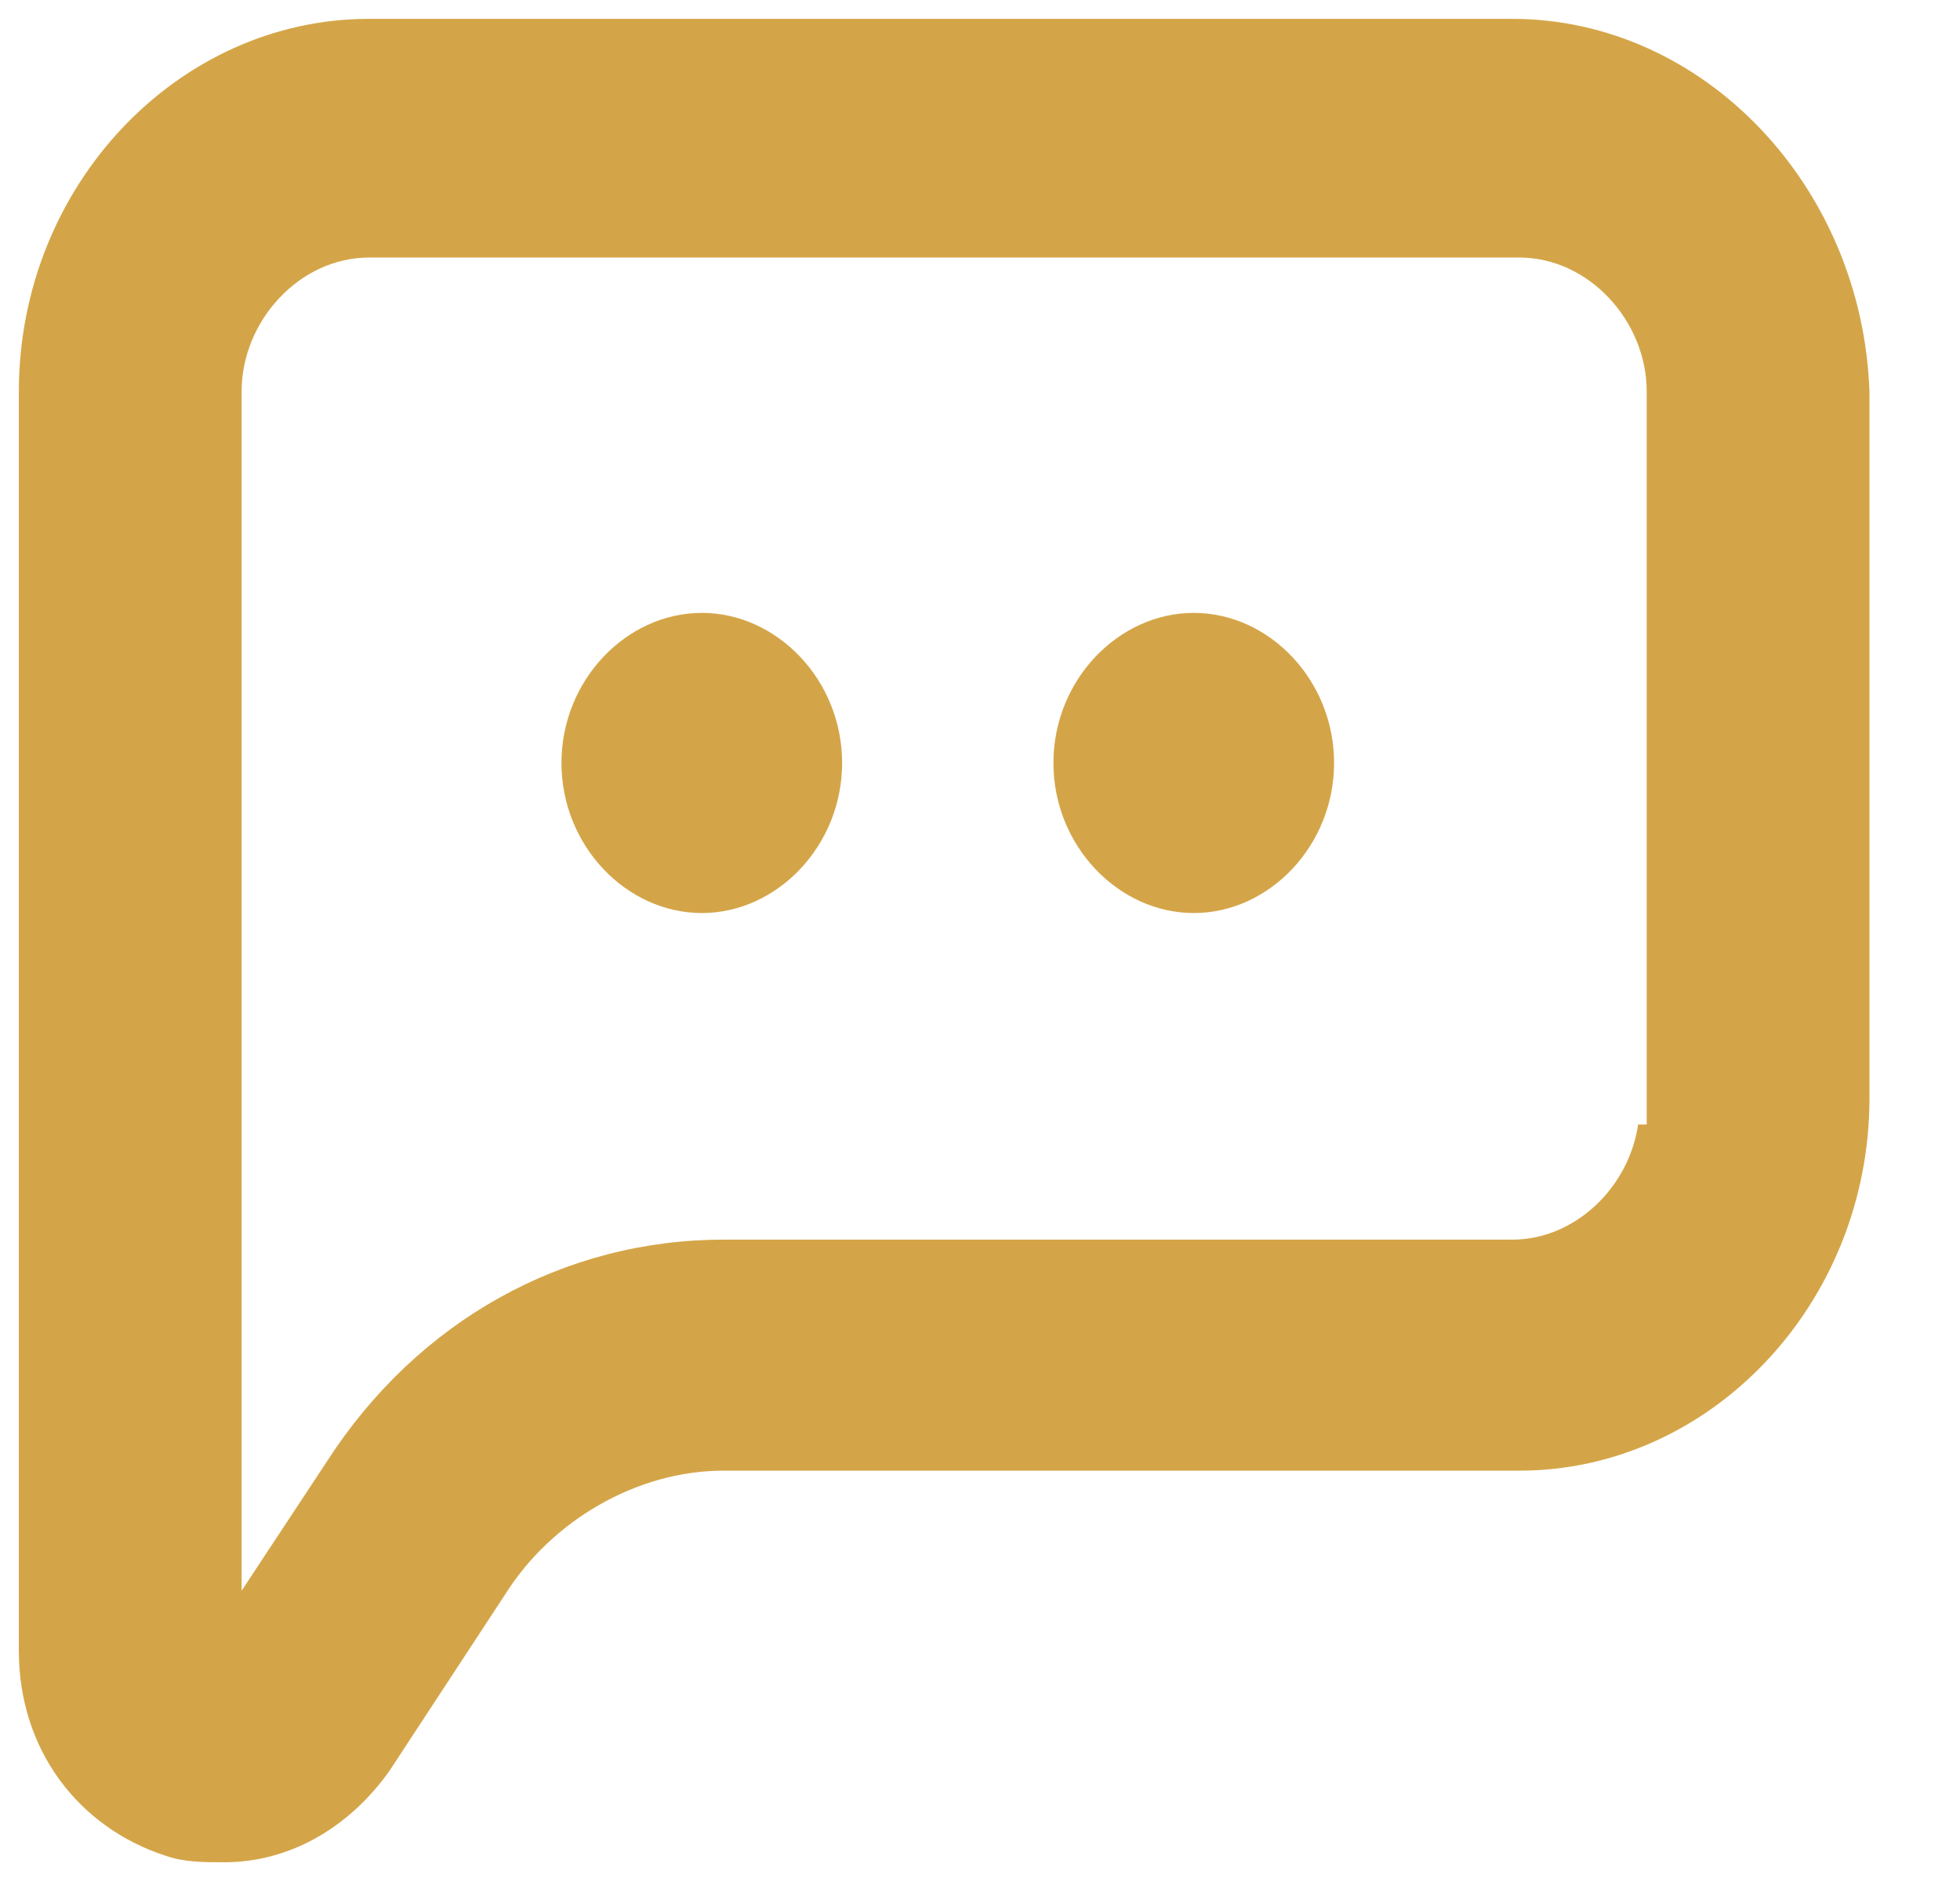 <svg width="26" height="25" viewBox="0 0 26 25" fill="none" xmlns="http://www.w3.org/2000/svg">
<path d="M2.195 24.613L2.195 24.613L2.189 24.611C1.043 24.236 0.25 23.211 0.25 21.895V5.194C0.25 2.466 2.359 0.25 4.895 0.25H20.059C22.592 0.25 24.705 2.464 24.799 5.198V14.563C24.799 17.29 22.69 19.506 20.155 19.506H9.597C8.451 19.506 7.319 20.165 6.7 21.149L5.168 23.485C4.631 24.243 3.84 24.7 2.975 24.7C2.681 24.7 2.436 24.698 2.195 24.613ZM4.336 19.385L4.337 19.383C5.541 17.516 7.479 16.442 9.597 16.442H20.059C20.896 16.442 21.609 15.747 21.73 14.915H21.844V14.665V5.194C21.844 4.255 21.074 3.416 20.155 3.416H4.895C3.975 3.416 3.205 4.255 3.205 5.194V20.266V21.099L3.664 20.403L4.336 19.385Z" fill="#D4A548"/>
<path d="M7.448 10.119C7.448 9.021 8.31 8.129 9.31 8.129C10.309 8.129 11.171 9.021 11.171 10.119C11.171 11.217 10.309 12.11 9.31 12.11C8.31 12.11 7.448 11.217 7.448 10.119Z" fill="#D4A548"/>
<path d="M13.974 10.119C13.974 9.021 14.836 8.129 15.836 8.129C16.836 8.129 17.697 9.021 17.697 10.119C17.697 11.217 16.836 12.11 15.836 12.11C14.836 12.11 13.974 11.217 13.974 10.119Z" fill="#D4A548"/>
</svg>
